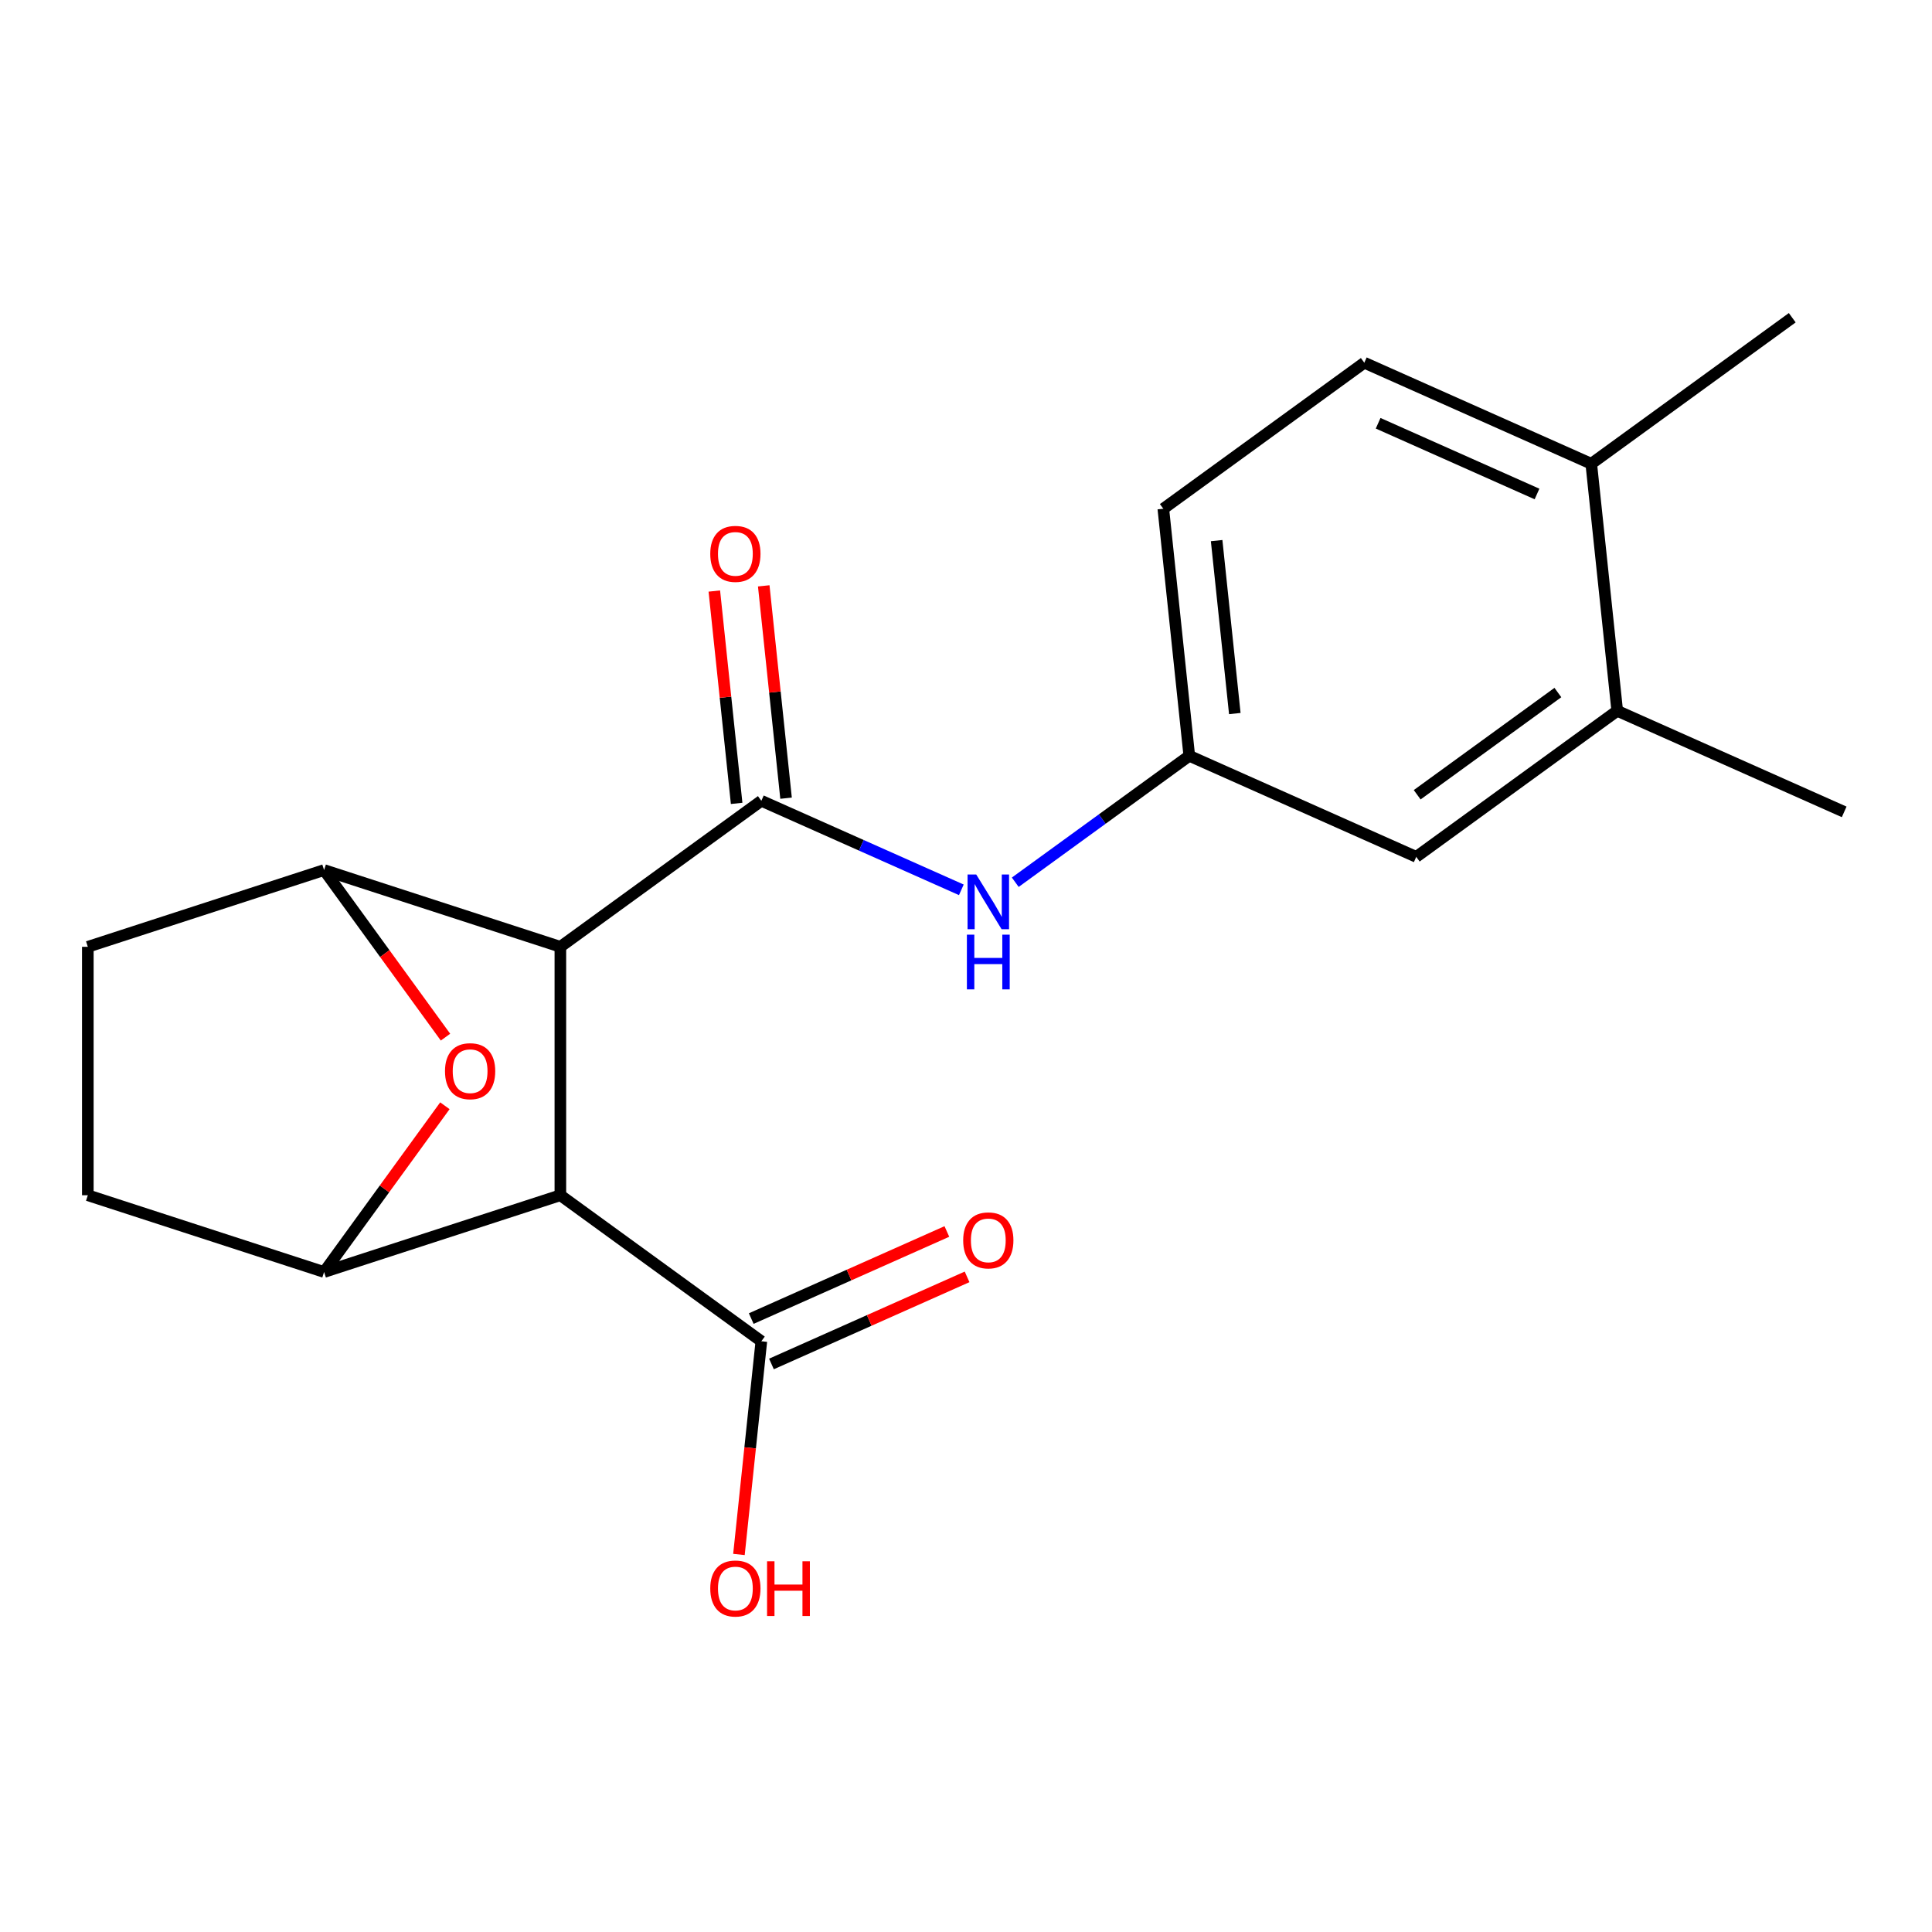 <?xml version='1.0' encoding='iso-8859-1'?>
<svg version='1.1' baseProfile='full'
              xmlns='http://www.w3.org/2000/svg'
                      xmlns:rdkit='http://www.rdkit.org/xml'
                      xmlns:xlink='http://www.w3.org/1999/xlink'
                  xml:space='preserve'
width='1000px' height='1000px' viewBox='0 0 1000 1000'>
<!-- END OF HEADER -->
<rect style='opacity:1.0;fill:#FFFFFF;stroke:none' width='1000' height='1000' x='0' y='0'> </rect>
<path class='bond-0' d='M 290.043,490.069 L 290.043,618.657' style='fill:none;fill-rule:evenodd;stroke:#000000;stroke-width:6px;stroke-linecap:butt;stroke-linejoin:miter;stroke-opacity:1' />
<path class='bond-1' d='M 290.043,490.069 L 394.073,414.487' style='fill:none;fill-rule:evenodd;stroke:#000000;stroke-width:6px;stroke-linecap:butt;stroke-linejoin:miter;stroke-opacity:1' />
<path class='bond-2' d='M 290.043,490.069 L 167.749,450.333' style='fill:none;fill-rule:evenodd;stroke:#000000;stroke-width:6px;stroke-linecap:butt;stroke-linejoin:miter;stroke-opacity:1' />
<path class='bond-3' d='M 290.043,618.657 L 167.749,658.392' style='fill:none;fill-rule:evenodd;stroke:#000000;stroke-width:6px;stroke-linecap:butt;stroke-linejoin:miter;stroke-opacity:1' />
<path class='bond-5' d='M 290.043,618.657 L 394.073,694.239' style='fill:none;fill-rule:evenodd;stroke:#000000;stroke-width:6px;stroke-linecap:butt;stroke-linejoin:miter;stroke-opacity:1' />
<path class='bond-6' d='M 394.073,414.487 L 445.831,437.531' style='fill:none;fill-rule:evenodd;stroke:#000000;stroke-width:6px;stroke-linecap:butt;stroke-linejoin:miter;stroke-opacity:1' />
<path class='bond-6' d='M 445.831,437.531 L 497.589,460.575' style='fill:none;fill-rule:evenodd;stroke:#0000FF;stroke-width:6px;stroke-linecap:butt;stroke-linejoin:miter;stroke-opacity:1' />
<path class='bond-8' d='M 406.861,413.142 L 401.086,358.188' style='fill:none;fill-rule:evenodd;stroke:#000000;stroke-width:6px;stroke-linecap:butt;stroke-linejoin:miter;stroke-opacity:1' />
<path class='bond-8' d='M 401.086,358.188 L 395.31,303.234' style='fill:none;fill-rule:evenodd;stroke:#FF0000;stroke-width:6px;stroke-linecap:butt;stroke-linejoin:miter;stroke-opacity:1' />
<path class='bond-8' d='M 381.285,415.831 L 375.509,360.876' style='fill:none;fill-rule:evenodd;stroke:#000000;stroke-width:6px;stroke-linecap:butt;stroke-linejoin:miter;stroke-opacity:1' />
<path class='bond-8' d='M 375.509,360.876 L 369.733,305.922' style='fill:none;fill-rule:evenodd;stroke:#FF0000;stroke-width:6px;stroke-linecap:butt;stroke-linejoin:miter;stroke-opacity:1' />
<path class='bond-4' d='M 167.749,450.333 L 199.17,493.58' style='fill:none;fill-rule:evenodd;stroke:#000000;stroke-width:6px;stroke-linecap:butt;stroke-linejoin:miter;stroke-opacity:1' />
<path class='bond-4' d='M 199.17,493.58 L 230.591,536.828' style='fill:none;fill-rule:evenodd;stroke:#FF0000;stroke-width:6px;stroke-linecap:butt;stroke-linejoin:miter;stroke-opacity:1' />
<path class='bond-10' d='M 167.749,450.333 L 45.455,490.069' style='fill:none;fill-rule:evenodd;stroke:#000000;stroke-width:6px;stroke-linecap:butt;stroke-linejoin:miter;stroke-opacity:1' />
<path class='bond-20' d='M 167.749,658.392 L 199.01,615.365' style='fill:none;fill-rule:evenodd;stroke:#000000;stroke-width:6px;stroke-linecap:butt;stroke-linejoin:miter;stroke-opacity:1' />
<path class='bond-20' d='M 199.01,615.365 L 230.272,572.337' style='fill:none;fill-rule:evenodd;stroke:#FF0000;stroke-width:6px;stroke-linecap:butt;stroke-linejoin:miter;stroke-opacity:1' />
<path class='bond-21' d='M 167.749,658.392 L 45.455,618.657' style='fill:none;fill-rule:evenodd;stroke:#000000;stroke-width:6px;stroke-linecap:butt;stroke-linejoin:miter;stroke-opacity:1' />
<path class='bond-14' d='M 399.303,705.986 L 449.931,683.445' style='fill:none;fill-rule:evenodd;stroke:#000000;stroke-width:6px;stroke-linecap:butt;stroke-linejoin:miter;stroke-opacity:1' />
<path class='bond-14' d='M 449.931,683.445 L 500.559,660.904' style='fill:none;fill-rule:evenodd;stroke:#FF0000;stroke-width:6px;stroke-linecap:butt;stroke-linejoin:miter;stroke-opacity:1' />
<path class='bond-14' d='M 388.843,682.492 L 439.471,659.95' style='fill:none;fill-rule:evenodd;stroke:#000000;stroke-width:6px;stroke-linecap:butt;stroke-linejoin:miter;stroke-opacity:1' />
<path class='bond-14' d='M 439.471,659.95 L 490.099,637.409' style='fill:none;fill-rule:evenodd;stroke:#FF0000;stroke-width:6px;stroke-linecap:butt;stroke-linejoin:miter;stroke-opacity:1' />
<path class='bond-16' d='M 394.073,694.239 L 388.274,749.413' style='fill:none;fill-rule:evenodd;stroke:#000000;stroke-width:6px;stroke-linecap:butt;stroke-linejoin:miter;stroke-opacity:1' />
<path class='bond-16' d='M 388.274,749.413 L 382.475,804.587' style='fill:none;fill-rule:evenodd;stroke:#FF0000;stroke-width:6px;stroke-linecap:butt;stroke-linejoin:miter;stroke-opacity:1' />
<path class='bond-9' d='M 525.499,456.649 L 570.536,423.928' style='fill:none;fill-rule:evenodd;stroke:#0000FF;stroke-width:6px;stroke-linecap:butt;stroke-linejoin:miter;stroke-opacity:1' />
<path class='bond-9' d='M 570.536,423.928 L 615.574,391.206' style='fill:none;fill-rule:evenodd;stroke:#000000;stroke-width:6px;stroke-linecap:butt;stroke-linejoin:miter;stroke-opacity:1' />
<path class='bond-7' d='M 837.075,367.925 L 733.045,443.507' style='fill:none;fill-rule:evenodd;stroke:#000000;stroke-width:6px;stroke-linecap:butt;stroke-linejoin:miter;stroke-opacity:1' />
<path class='bond-7' d='M 806.354,358.457 L 733.533,411.364' style='fill:none;fill-rule:evenodd;stroke:#000000;stroke-width:6px;stroke-linecap:butt;stroke-linejoin:miter;stroke-opacity:1' />
<path class='bond-18' d='M 837.075,367.925 L 954.545,420.227' style='fill:none;fill-rule:evenodd;stroke:#000000;stroke-width:6px;stroke-linecap:butt;stroke-linejoin:miter;stroke-opacity:1' />
<path class='bond-22' d='M 837.075,367.925 L 823.633,240.042' style='fill:none;fill-rule:evenodd;stroke:#000000;stroke-width:6px;stroke-linecap:butt;stroke-linejoin:miter;stroke-opacity:1' />
<path class='bond-12' d='M 615.574,391.206 L 733.045,443.507' style='fill:none;fill-rule:evenodd;stroke:#000000;stroke-width:6px;stroke-linecap:butt;stroke-linejoin:miter;stroke-opacity:1' />
<path class='bond-17' d='M 615.574,391.206 L 602.133,263.322' style='fill:none;fill-rule:evenodd;stroke:#000000;stroke-width:6px;stroke-linecap:butt;stroke-linejoin:miter;stroke-opacity:1' />
<path class='bond-17' d='M 639.134,369.335 L 629.726,279.817' style='fill:none;fill-rule:evenodd;stroke:#000000;stroke-width:6px;stroke-linecap:butt;stroke-linejoin:miter;stroke-opacity:1' />
<path class='bond-11' d='M 45.455,490.069 L 45.455,618.657' style='fill:none;fill-rule:evenodd;stroke:#000000;stroke-width:6px;stroke-linecap:butt;stroke-linejoin:miter;stroke-opacity:1' />
<path class='bond-13' d='M 823.633,240.042 L 706.163,187.74' style='fill:none;fill-rule:evenodd;stroke:#000000;stroke-width:6px;stroke-linecap:butt;stroke-linejoin:miter;stroke-opacity:1' />
<path class='bond-13' d='M 795.553,255.691 L 713.323,219.08' style='fill:none;fill-rule:evenodd;stroke:#000000;stroke-width:6px;stroke-linecap:butt;stroke-linejoin:miter;stroke-opacity:1' />
<path class='bond-19' d='M 823.633,240.042 L 927.663,164.46' style='fill:none;fill-rule:evenodd;stroke:#000000;stroke-width:6px;stroke-linecap:butt;stroke-linejoin:miter;stroke-opacity:1' />
<path class='bond-15' d='M 706.163,187.74 L 602.133,263.322' style='fill:none;fill-rule:evenodd;stroke:#000000;stroke-width:6px;stroke-linecap:butt;stroke-linejoin:miter;stroke-opacity:1' />
<path  class='atom-5' d='M 230.331 554.443
Q 230.331 547.643, 233.691 543.843
Q 237.051 540.043, 243.331 540.043
Q 249.611 540.043, 252.971 543.843
Q 256.331 547.643, 256.331 554.443
Q 256.331 561.323, 252.931 565.243
Q 249.531 569.123, 243.331 569.123
Q 237.091 569.123, 233.691 565.243
Q 230.331 561.363, 230.331 554.443
M 243.331 565.923
Q 247.651 565.923, 249.971 563.043
Q 252.331 560.123, 252.331 554.443
Q 252.331 548.883, 249.971 546.083
Q 247.651 543.243, 243.331 543.243
Q 239.011 543.243, 236.651 546.043
Q 234.331 548.843, 234.331 554.443
Q 234.331 560.163, 236.651 563.043
Q 239.011 565.923, 243.331 565.923
' fill='#FF0000'/>
<path  class='atom-7' d='M 505.284 452.628
L 514.564 467.628
Q 515.484 469.108, 516.964 471.788
Q 518.444 474.468, 518.524 474.628
L 518.524 452.628
L 522.284 452.628
L 522.284 480.948
L 518.404 480.948
L 508.444 464.548
Q 507.284 462.628, 506.044 460.428
Q 504.844 458.228, 504.484 457.548
L 504.484 480.948
L 500.804 480.948
L 500.804 452.628
L 505.284 452.628
' fill='#0000FF'/>
<path  class='atom-7' d='M 500.464 483.78
L 504.304 483.78
L 504.304 495.82
L 518.784 495.82
L 518.784 483.78
L 522.624 483.78
L 522.624 512.1
L 518.784 512.1
L 518.784 499.02
L 504.304 499.02
L 504.304 512.1
L 500.464 512.1
L 500.464 483.78
' fill='#0000FF'/>
<path  class='atom-9' d='M 367.632 286.683
Q 367.632 279.883, 370.992 276.083
Q 374.352 272.283, 380.632 272.283
Q 386.912 272.283, 390.272 276.083
Q 393.632 279.883, 393.632 286.683
Q 393.632 293.563, 390.232 297.483
Q 386.832 301.363, 380.632 301.363
Q 374.392 301.363, 370.992 297.483
Q 367.632 293.603, 367.632 286.683
M 380.632 298.163
Q 384.952 298.163, 387.272 295.283
Q 389.632 292.363, 389.632 286.683
Q 389.632 281.123, 387.272 278.323
Q 384.952 275.483, 380.632 275.483
Q 376.312 275.483, 373.952 278.283
Q 371.632 281.083, 371.632 286.683
Q 371.632 292.403, 373.952 295.283
Q 376.312 298.163, 380.632 298.163
' fill='#FF0000'/>
<path  class='atom-15' d='M 498.544 642.017
Q 498.544 635.217, 501.904 631.417
Q 505.264 627.617, 511.544 627.617
Q 517.824 627.617, 521.184 631.417
Q 524.544 635.217, 524.544 642.017
Q 524.544 648.897, 521.144 652.817
Q 517.744 656.697, 511.544 656.697
Q 505.304 656.697, 501.904 652.817
Q 498.544 648.937, 498.544 642.017
M 511.544 653.497
Q 515.864 653.497, 518.184 650.617
Q 520.544 647.697, 520.544 642.017
Q 520.544 636.457, 518.184 633.657
Q 515.864 630.817, 511.544 630.817
Q 507.224 630.817, 504.864 633.617
Q 502.544 636.417, 502.544 642.017
Q 502.544 647.737, 504.864 650.617
Q 507.224 653.497, 511.544 653.497
' fill='#FF0000'/>
<path  class='atom-17' d='M 367.632 822.202
Q 367.632 815.402, 370.992 811.602
Q 374.352 807.802, 380.632 807.802
Q 386.912 807.802, 390.272 811.602
Q 393.632 815.402, 393.632 822.202
Q 393.632 829.082, 390.232 833.002
Q 386.832 836.882, 380.632 836.882
Q 374.392 836.882, 370.992 833.002
Q 367.632 829.122, 367.632 822.202
M 380.632 833.682
Q 384.952 833.682, 387.272 830.802
Q 389.632 827.882, 389.632 822.202
Q 389.632 816.642, 387.272 813.842
Q 384.952 811.002, 380.632 811.002
Q 376.312 811.002, 373.952 813.802
Q 371.632 816.602, 371.632 822.202
Q 371.632 827.922, 373.952 830.802
Q 376.312 833.682, 380.632 833.682
' fill='#FF0000'/>
<path  class='atom-17' d='M 397.032 808.122
L 400.872 808.122
L 400.872 820.162
L 415.352 820.162
L 415.352 808.122
L 419.192 808.122
L 419.192 836.442
L 415.352 836.442
L 415.352 823.362
L 400.872 823.362
L 400.872 836.442
L 397.032 836.442
L 397.032 808.122
' fill='#FF0000'/>
</svg>
